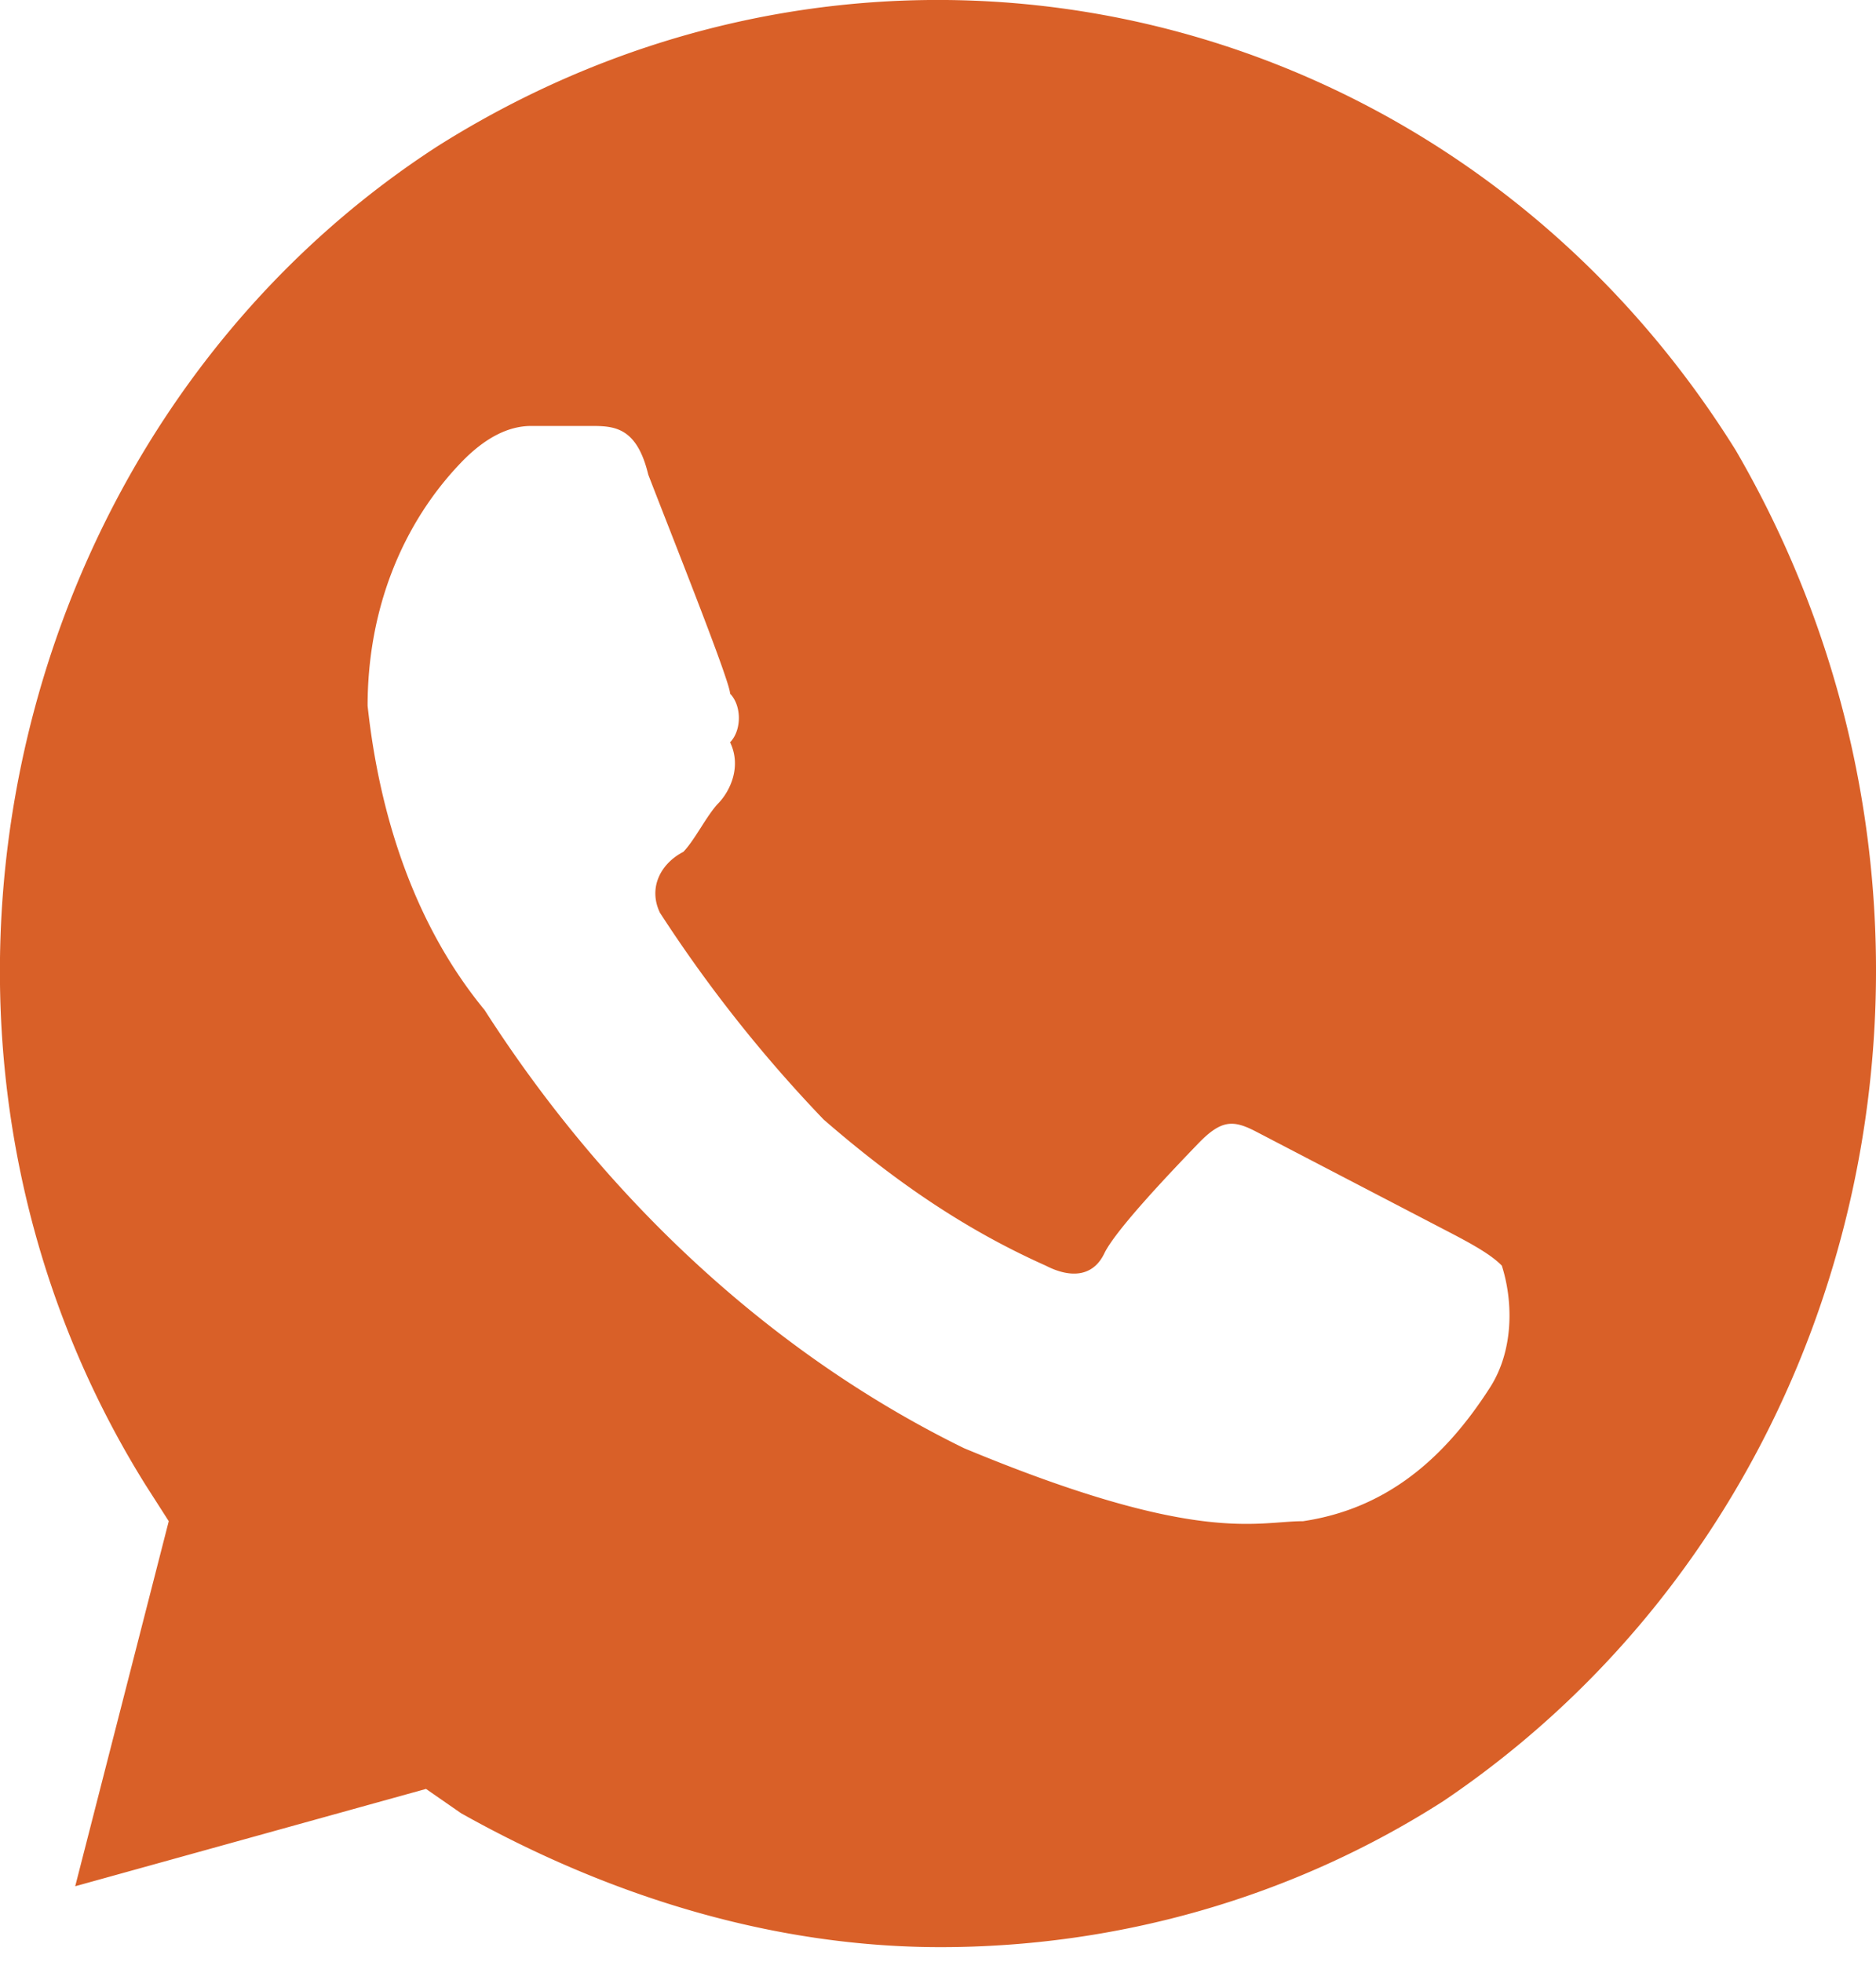 <svg width="22" height="23" viewBox="0 0 22 23" fill="none" xmlns="http://www.w3.org/2000/svg"><path d="M20.355 5.279c-3.291-5.28-10.01-6.849-15.22-3.567C.06 4.994-1.586 12.128 1.705 17.407l.274.428-1.097 4.28 4.114-1.141.411.285c1.783 1 3.703 1.57 5.622 1.57 2.057 0 4.114-.57 5.897-1.712C22 17.692 23.509 10.7 20.355 5.279m-2.88 10.986c-.548.857-1.234 1.427-2.194 1.57-.548 0-1.234.285-3.976-.856-2.331-1.142-4.251-2.996-5.622-5.137-.823-.998-1.234-2.283-1.372-3.567 0-1.141.412-2.14 1.097-2.853q.412-.428.823-.428h.686c.274 0 .548 0 .685.57.275.714.96 2.426.96 2.569.137.142.137.428 0 .57.137.286 0 .571-.137.714-.137.142-.274.428-.411.57-.275.143-.412.429-.275.714a16.3 16.3 0 0 0 1.92 2.425c.823.714 1.646 1.285 2.605 1.713.275.142.549.142.686-.143s.823-.999 1.097-1.284.412-.286.686-.143l2.194 1.142c.274.142.548.285.685.428.137.428.137.998-.137 1.426" fill="#D96028"/></svg>